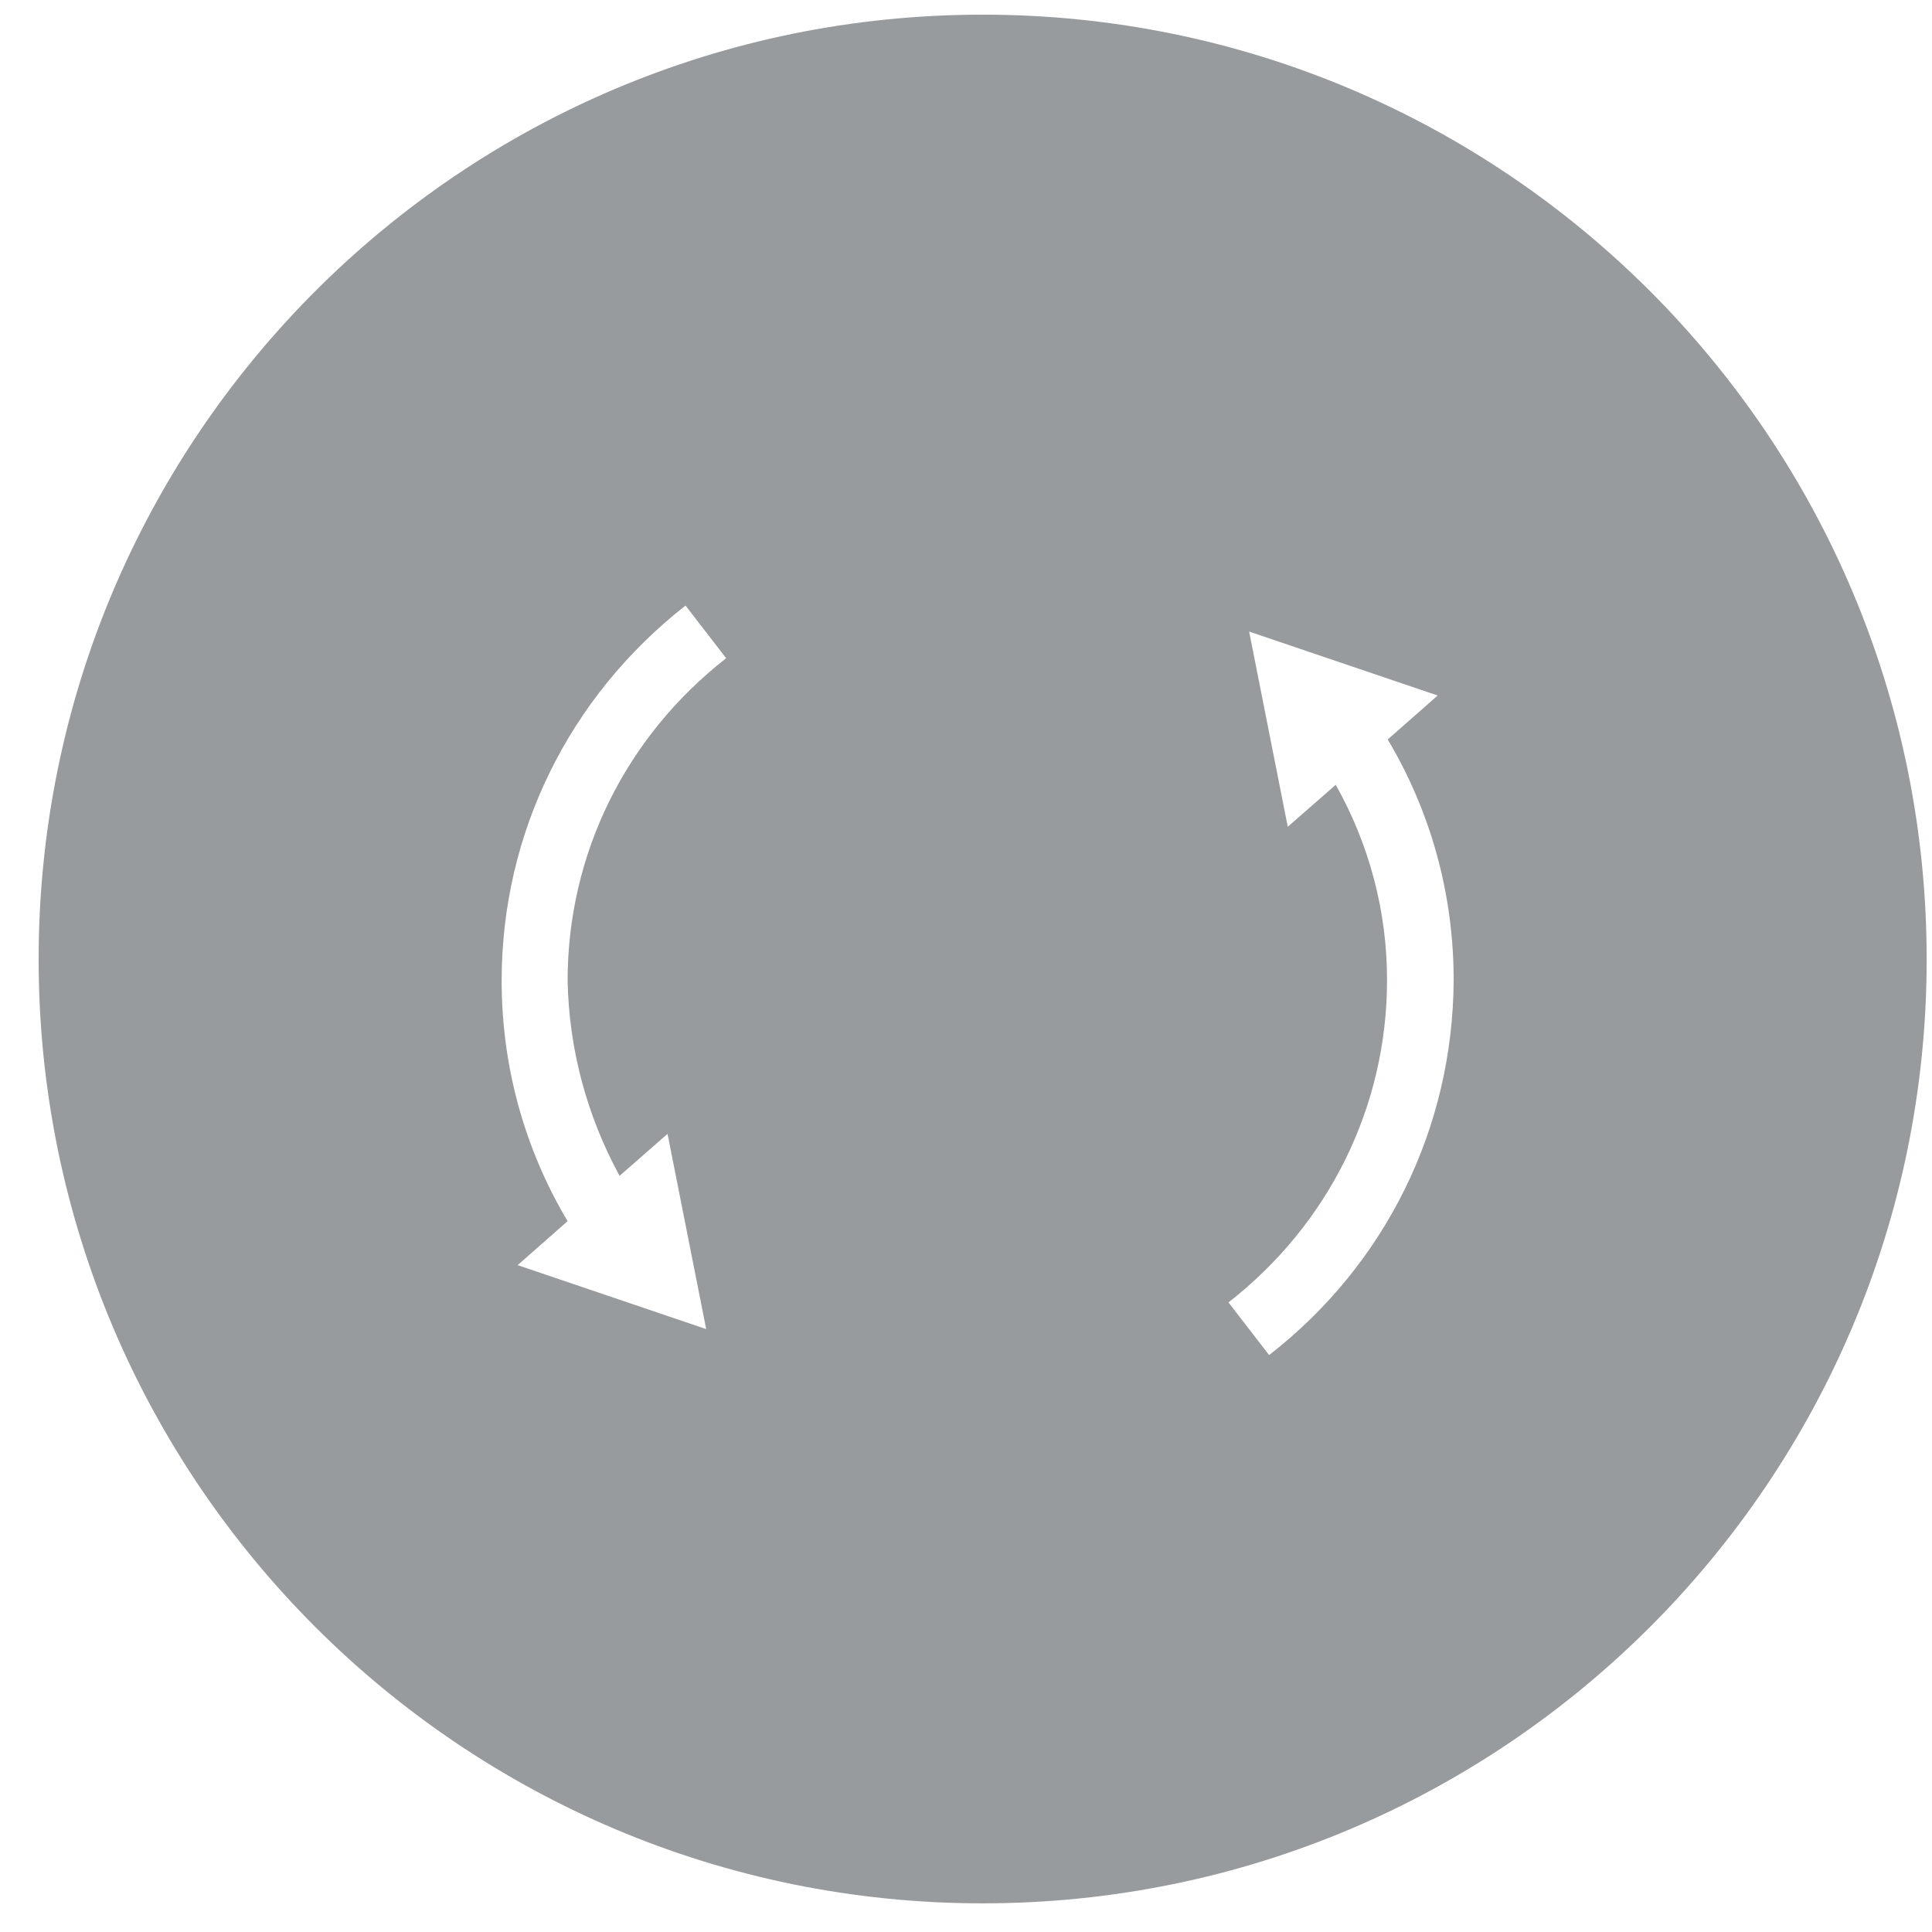 <?xml version="1.0" encoding="utf-8"?>
<!-- Generator: Adobe Illustrator 23.0.3, SVG Export Plug-In . SVG Version: 6.00 Build 0)  -->
<svg version="1.1" id="Layer_1" xmlns="http://www.w3.org/2000/svg" xmlns:xlink="http://www.w3.org/1999/xlink" x="0px" y="0px"
	 viewBox="0 0 29 29" style="enable-background:new 0 0 29 29;" xml:space="preserve">
<style type="text/css">
	.st0{fill:#989B9D;}
</style>
<path class="st0" d="M19.05,20.34l-0.61-0.79c1.51-1.18,2.38-2.94,2.38-4.84c0-1.04-0.27-2.04-0.77-2.93l-0.72,0.63l-0.58-2.93
	l2.83,0.96l-0.75,0.66c0.65,1.09,0.99,2.33,0.99,3.61C21.81,16.93,20.8,18.98,19.05,20.34 M9.3,17.65l0.72-0.63l0.58,2.93
	l-2.83-0.96l0.75-0.66c-0.65-1.09-0.99-2.33-0.99-3.61c0-2.21,1.01-4.26,2.76-5.63l0.61,0.79c-1.51,1.18-2.38,2.94-2.38,4.84
	C8.54,15.75,8.81,16.75,9.3,17.65 M14.75,0.22C6.92,0.22,0.58,6.57,0.58,14.4c0,7.83,6.35,14.17,14.17,14.17
	c7.83,0,14.17-6.35,14.17-14.17C28.92,6.57,22.58,0.22,14.75,0.22"/>
</svg>
